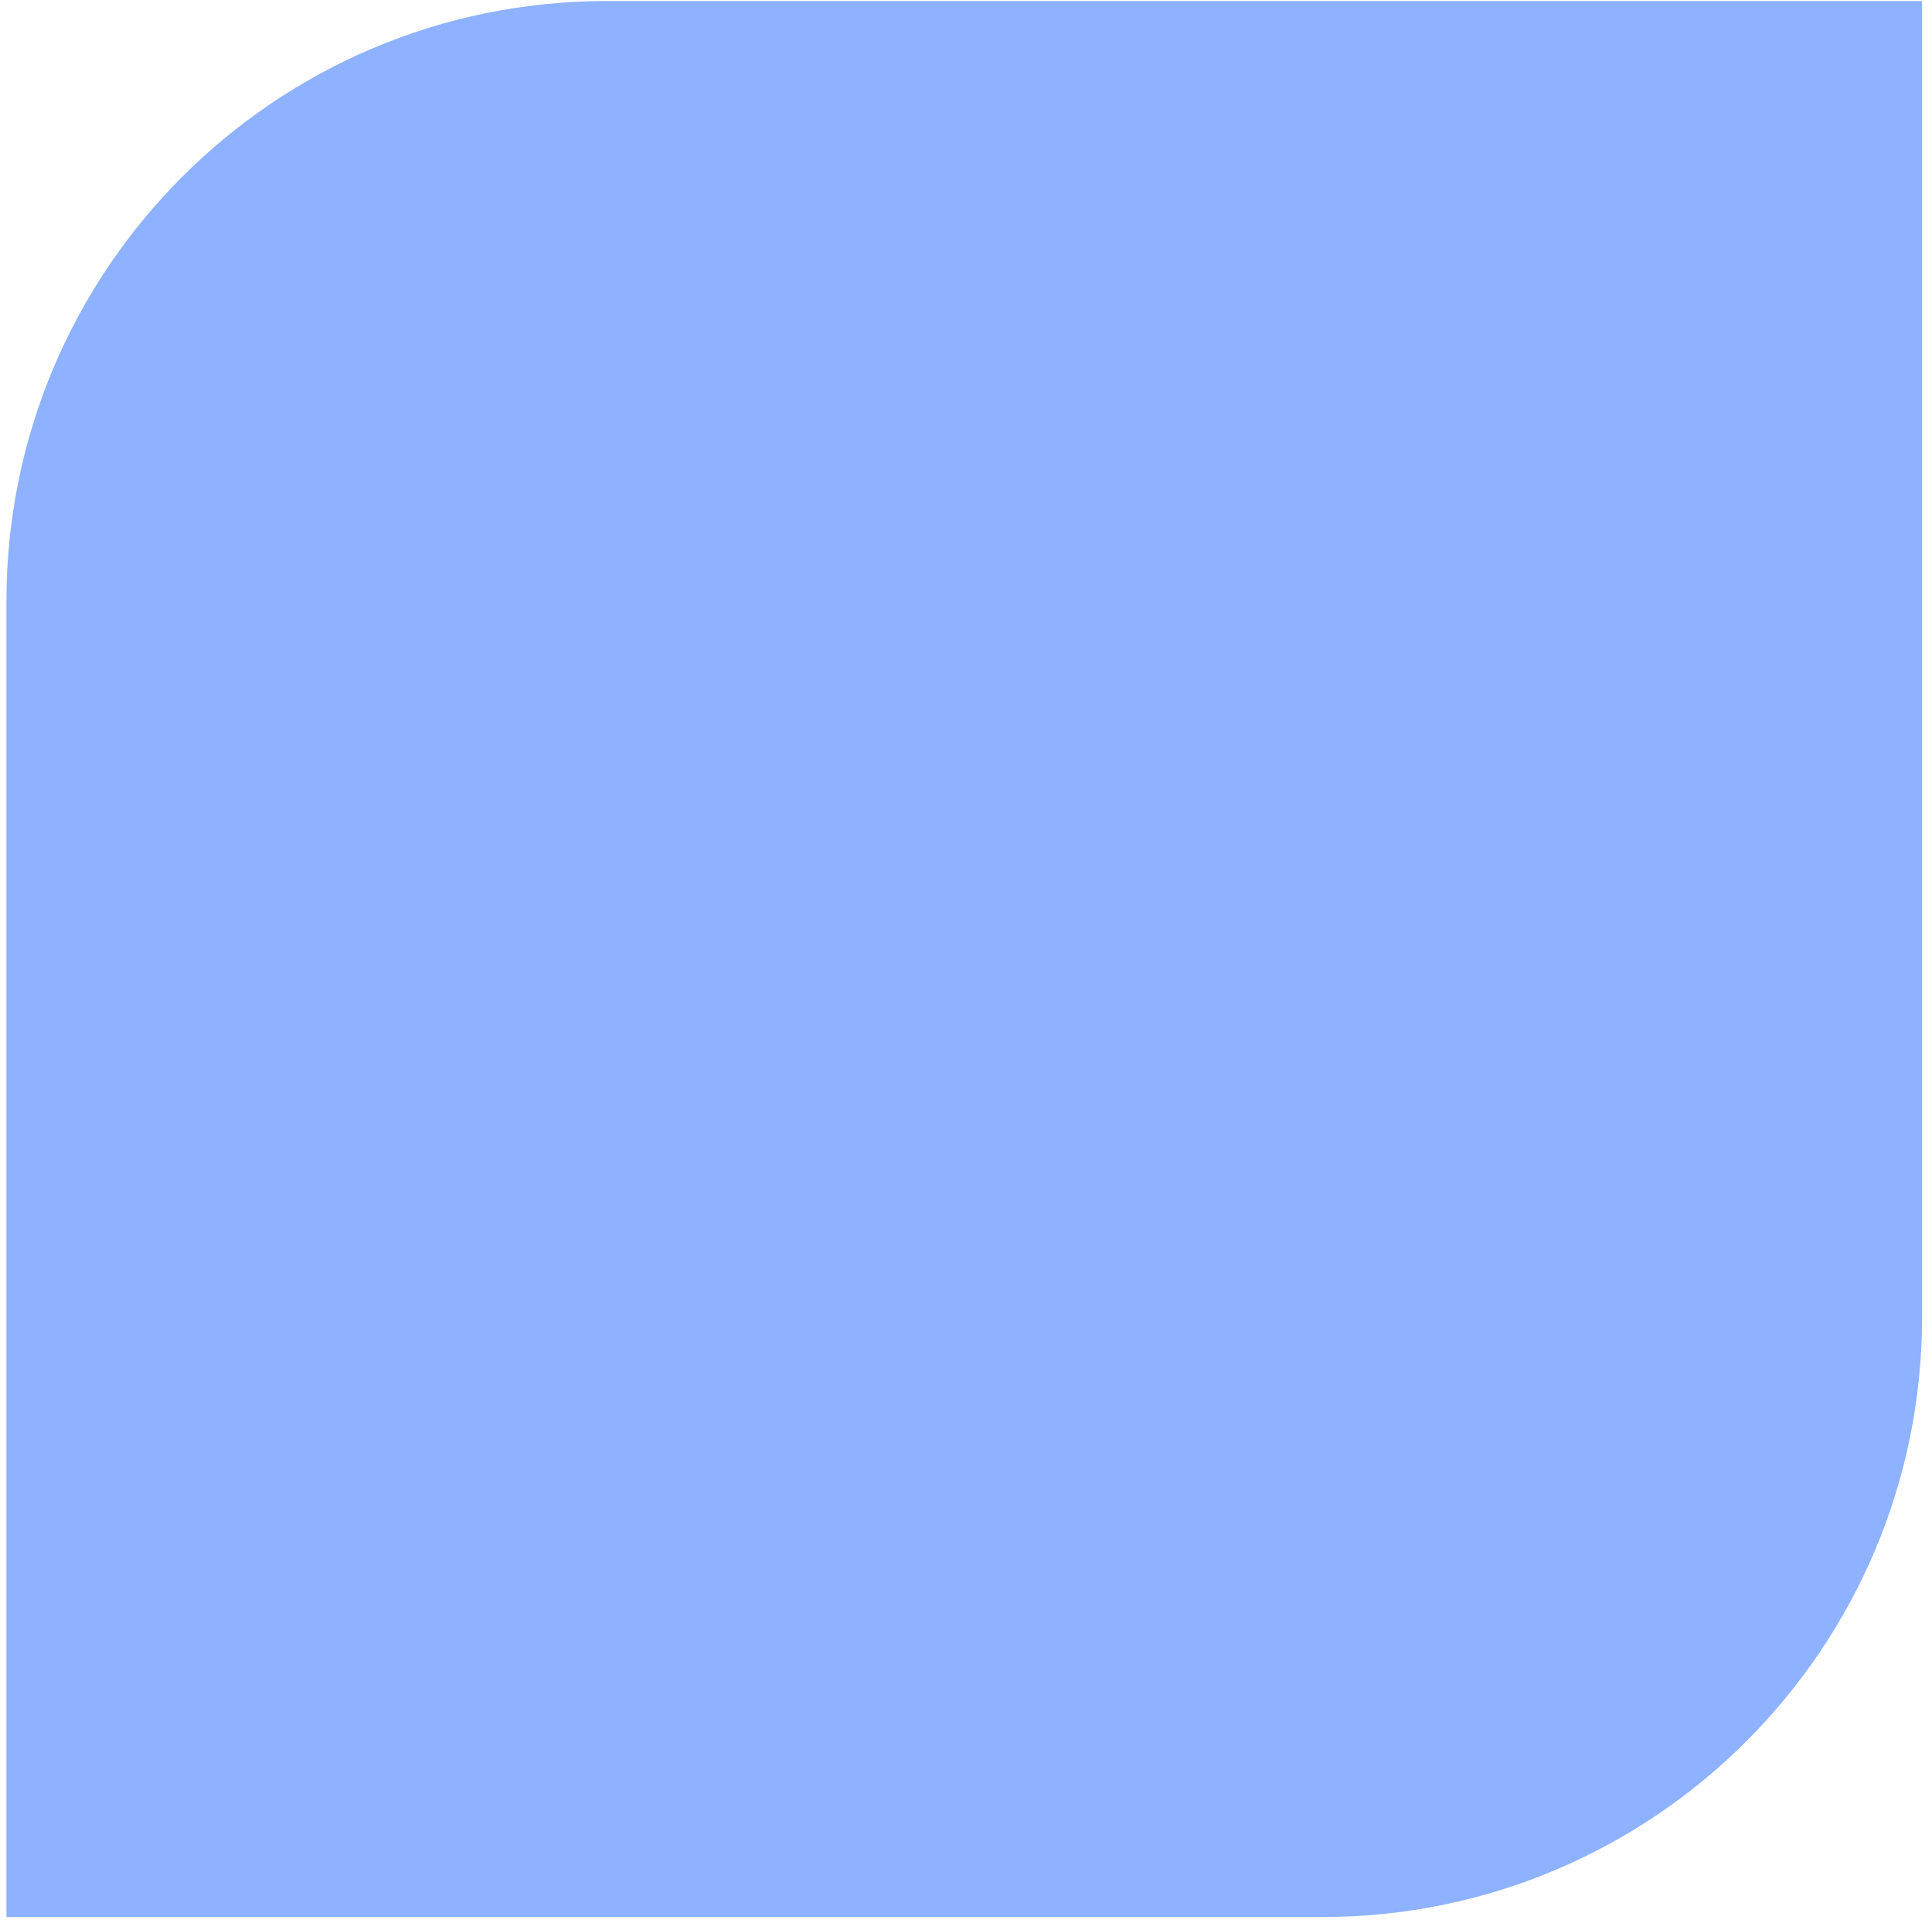 <svg width="161" height="160" viewBox="0 0 161 160" fill="none" xmlns="http://www.w3.org/2000/svg">
<path id="Rectangle 94" d="M0.537 50.088C0.537 22.474 22.923 0.088 50.537 0.088H160.173V109.724C160.173 137.338 137.787 159.724 110.173 159.724H0.537V50.088Z" fill="#8EB2FF"/>
</svg>

